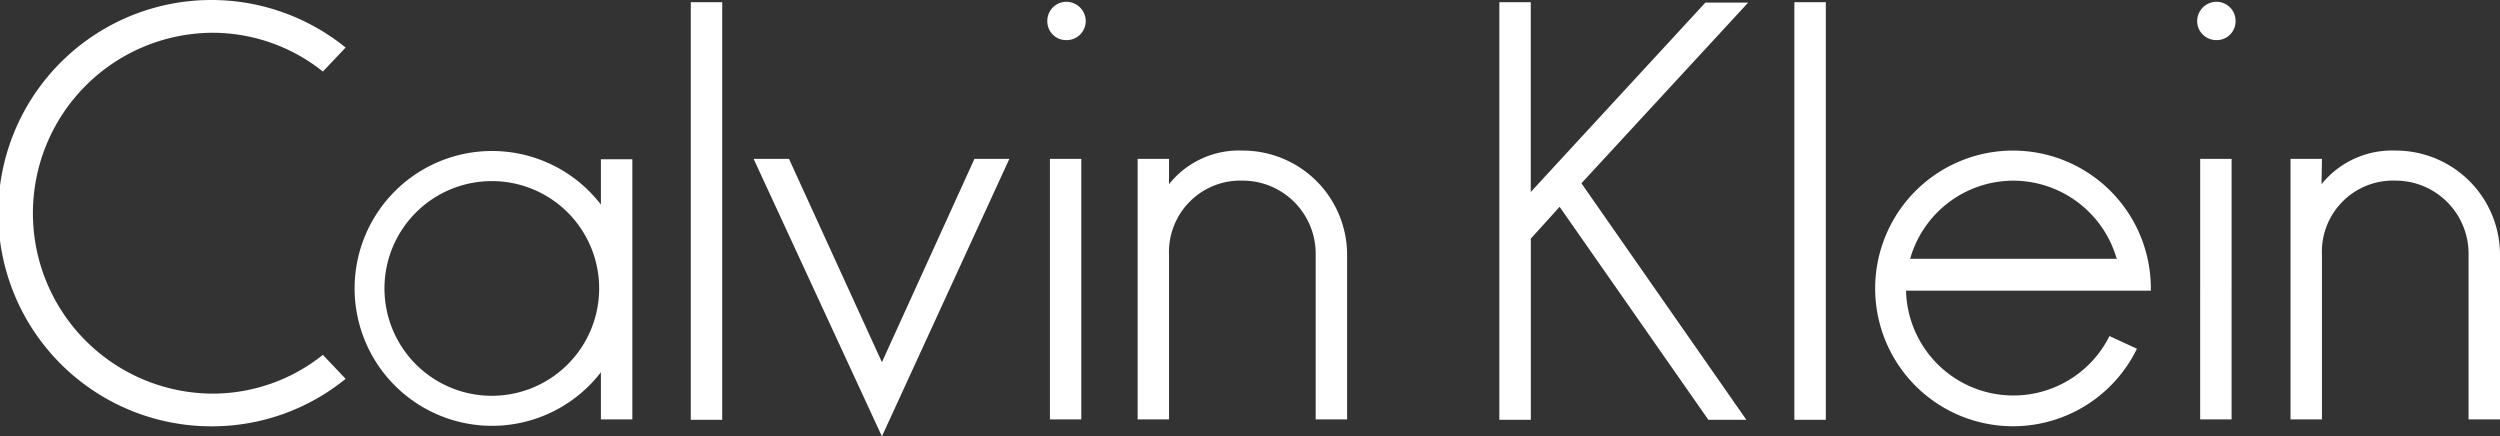 <svg xmlns="http://www.w3.org/2000/svg" xmlns:xlink="http://www.w3.org/1999/xlink" width="154.734" height="27.008" viewBox="0 0 154.734 27.008">
  <rect x="0" y="0" width="154.734" height="27.008" fill="#333333" stroke="none"/>
  <defs>
    <clipPath id="clip-path">
      <rect id="Rectangle_526" data-name="Rectangle 526" width="154.734" height="27.008" fill="#fff"/>
    </clipPath>
  </defs>
  <g id="Calvin_Klein_colour" data-name="Calvin Klein_colour" transform="translate(0 0)">
    <g id="Group_1860" data-name="Group 1860" transform="translate(0 0)" clip-path="url(#clip-path)">
      <path id="Path_1625" data-name="Path 1625" d="M152.788,25.957V15.772a4.522,4.522,0,0,0-4.509-4.593,4.406,4.406,0,0,0-4.566,4.593V25.957h-1.944V9.831h1.944l-.025,1.568a5.614,5.614,0,0,1,4.591-2.08,6.453,6.453,0,0,1,6.455,6.452V25.957ZM136.177,9.831h1.944V25.957h-1.944Zm1-7.349a1.18,1.18,0,0,1-1.187-1.188A1.2,1.2,0,0,1,137.177.111a1.179,1.179,0,0,1,1.19,1.183,1.163,1.163,0,0,1-1.19,1.188m-12.56,8.7a6.652,6.652,0,0,0-6.4,4.865v-.027h12.749l.053.027a6.674,6.674,0,0,0-6.4-4.865M118,17.989h-.028A6.646,6.646,0,0,0,130.563,20.8l1.7.784a8.531,8.531,0,1,1,.86-3.731v.138ZM111.06.135h1.946V25.984H111.06ZM97.88,11.345l10.211,14.64h-2.353L96.53,12.8l-1.782,1.971V25.985H92.8V.135h1.944V11.883L105.551.162H108.2ZM81.432,25.957V15.772a4.524,4.524,0,0,0-4.512-4.593,4.421,4.421,0,0,0-4.565,4.593V25.957H70.413V9.831h1.942V11.4A5.533,5.533,0,0,1,76.92,9.32a6.455,6.455,0,0,1,6.457,6.452V25.957ZM64.984,9.831h1.942V25.957H64.984Zm1.028-7.349a1.163,1.163,0,0,1-1.19-1.188A1.179,1.179,0,0,1,66.011.111,1.2,1.2,0,0,1,67.2,1.295a1.181,1.181,0,0,1-1.188,1.188M54.585,27.008,46.643,9.831h2.19l5.752,12.586L60.313,9.831h2.16ZM42.756.135H44.7V25.984H42.756ZM30.439,11.209a6.644,6.644,0,1,0,6.645,6.642,6.64,6.64,0,0,0-6.645-6.642m6.753,14.748V23.04a8.505,8.505,0,1,1,.025-10.346h-.025V9.857h1.946v16.1ZM13.1,26.386A13.193,13.193,0,1,1,21.392,2.944L19.984,4.428a10.945,10.945,0,0,0-6.885-2.4,11.168,11.168,0,0,0,0,22.335,10.932,10.932,0,0,0,6.885-2.4l1.408,1.484A13.1,13.1,0,0,1,13.1,26.386" transform="translate(0 0)" fill="#fff"/>
    </g>
  </g>
</svg>
